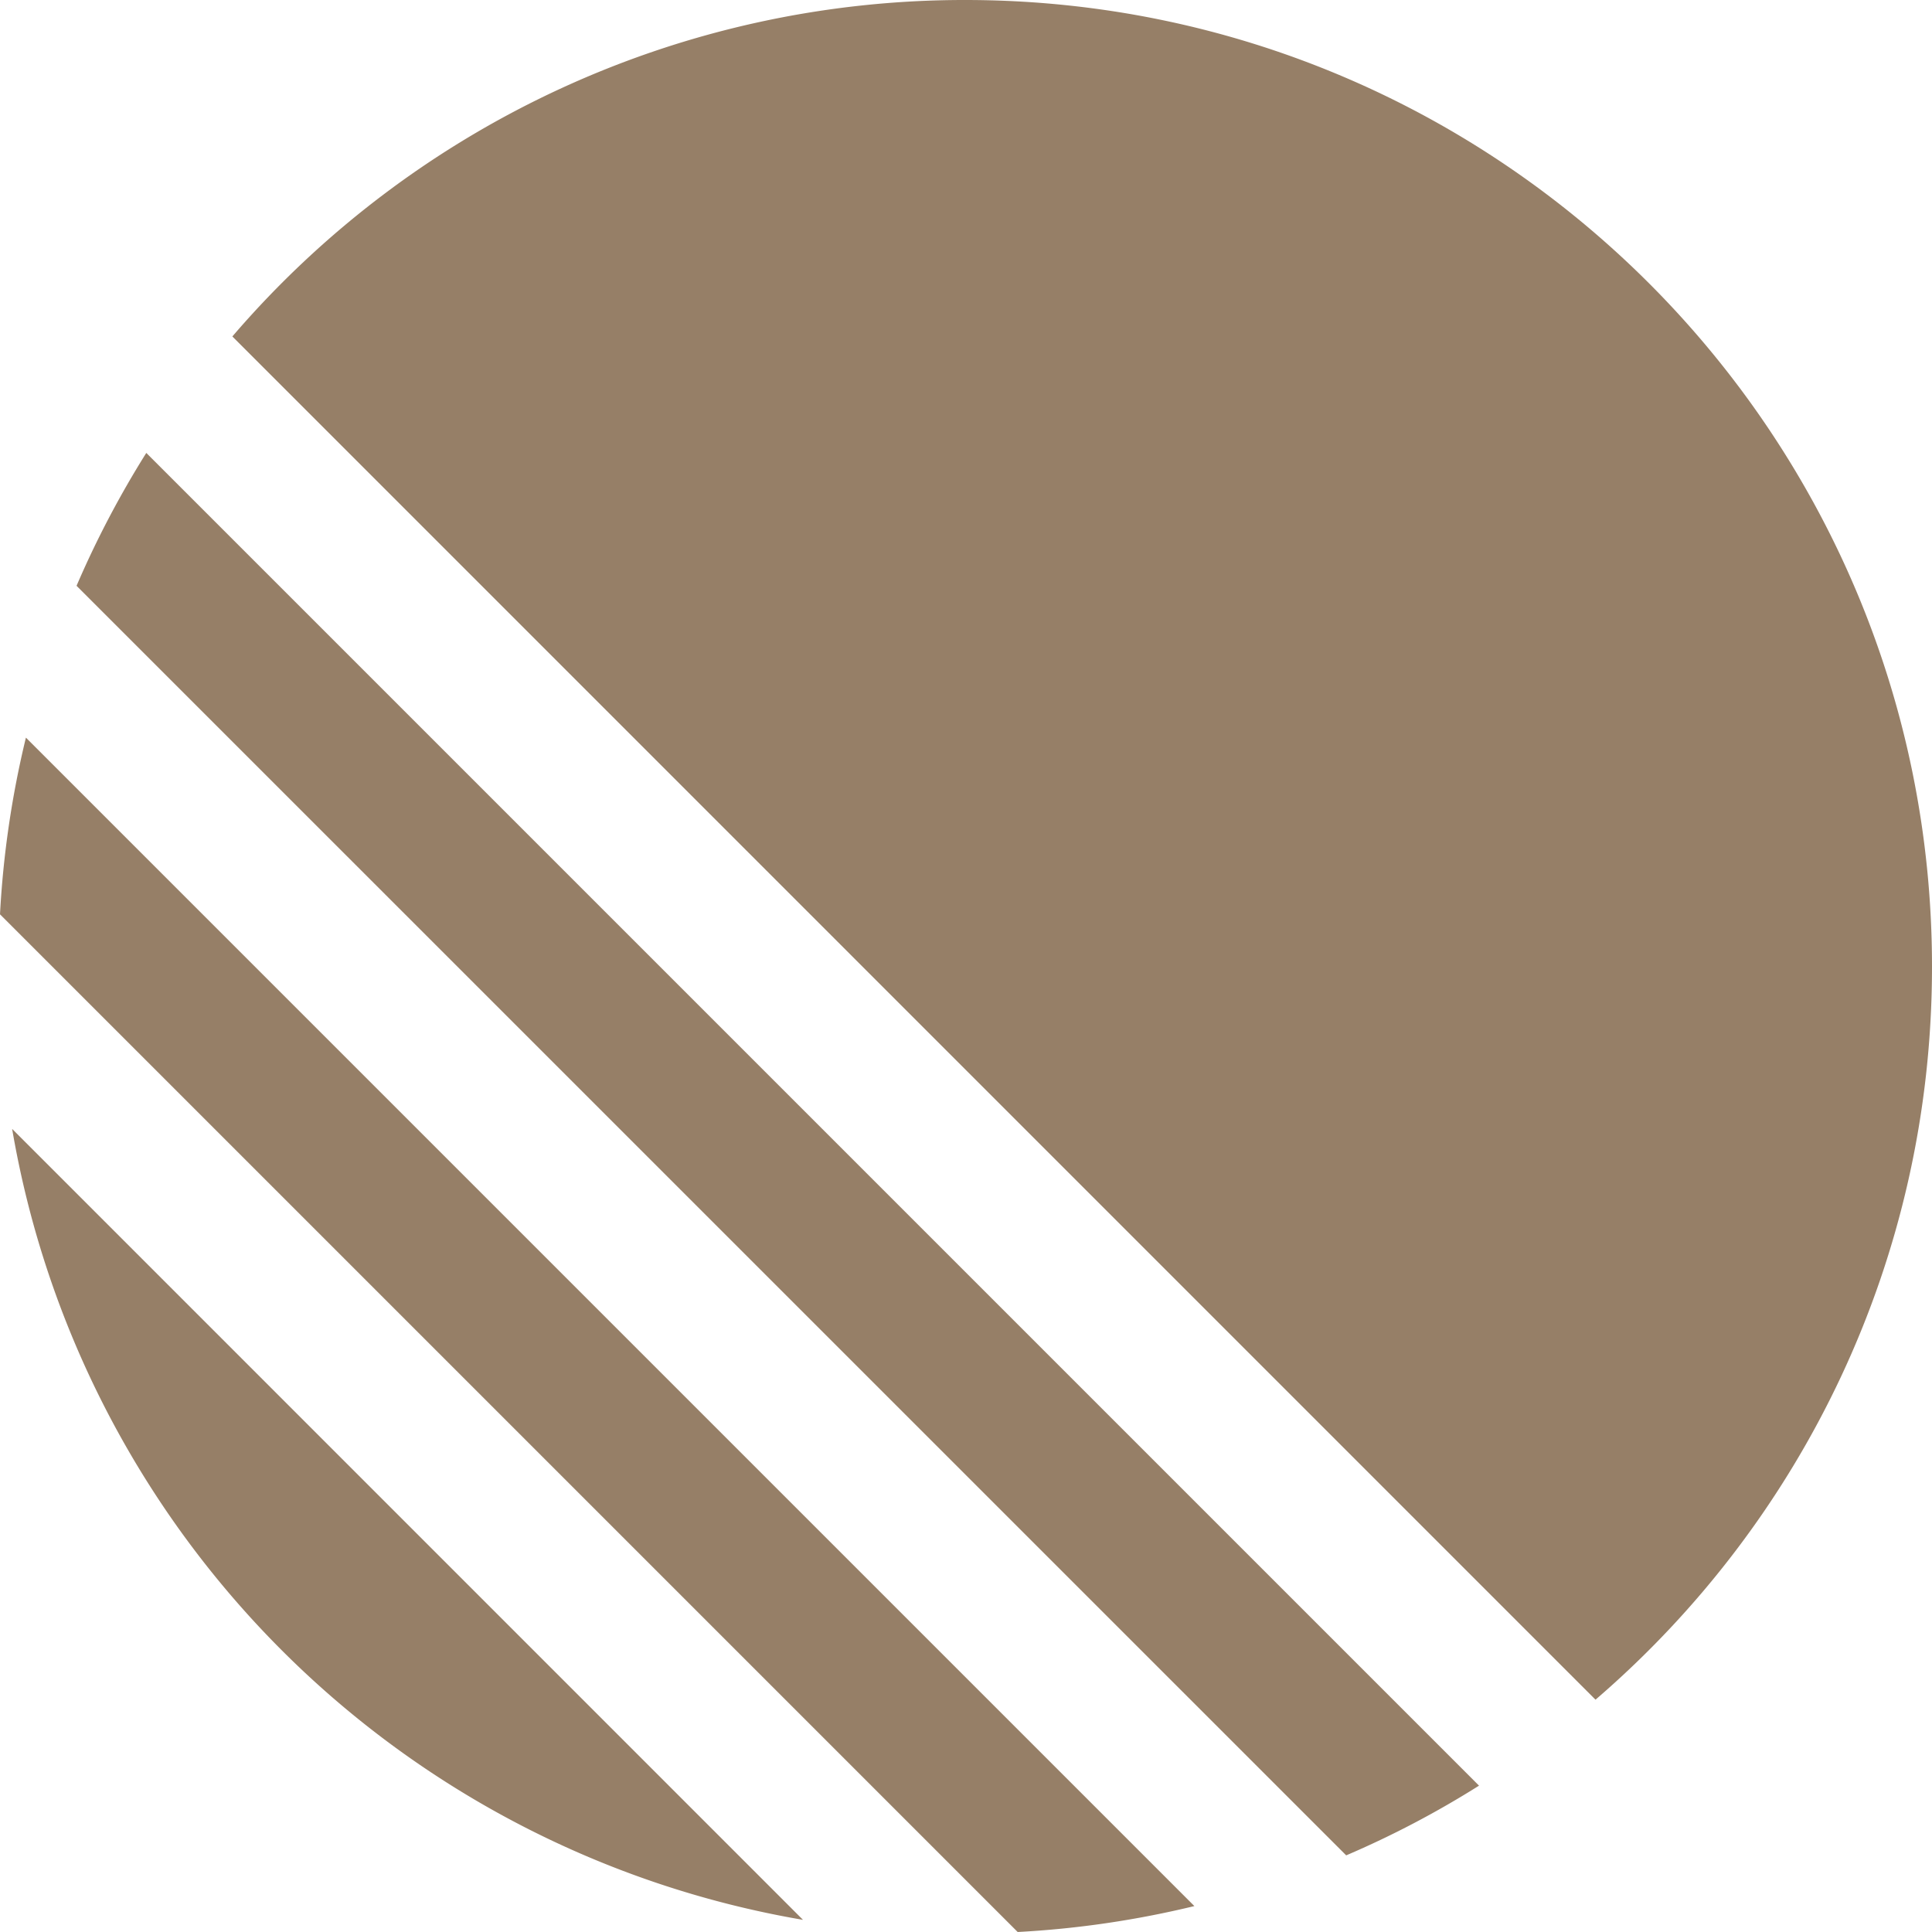 <svg role="img" width="32px" height="32px" viewBox="0 0 24 24" xmlns="http://www.w3.org/2000/svg"><title>Linear</title><path fill="#967f67" d="M2.886 4.18A11.982 11.982 0 0 1 11.99 0C18.624 0 24 5.376 24 12.009c0 3.64-1.62 6.903-4.18 9.105L2.887 4.18ZM1.817 5.626l16.556 16.556c-.524.33-1.075.62-1.65.866L.951 7.277c.247-.575.537-1.126.866-1.65ZM.322 9.163l14.515 14.515c-.71.172-1.443.282-2.195.322L0 11.358a12 12 0 0 1 .322-2.195Zm-.17 4.862 9.823 9.824a12.02 12.02 0 0 1-9.824-9.824Z"/></svg>